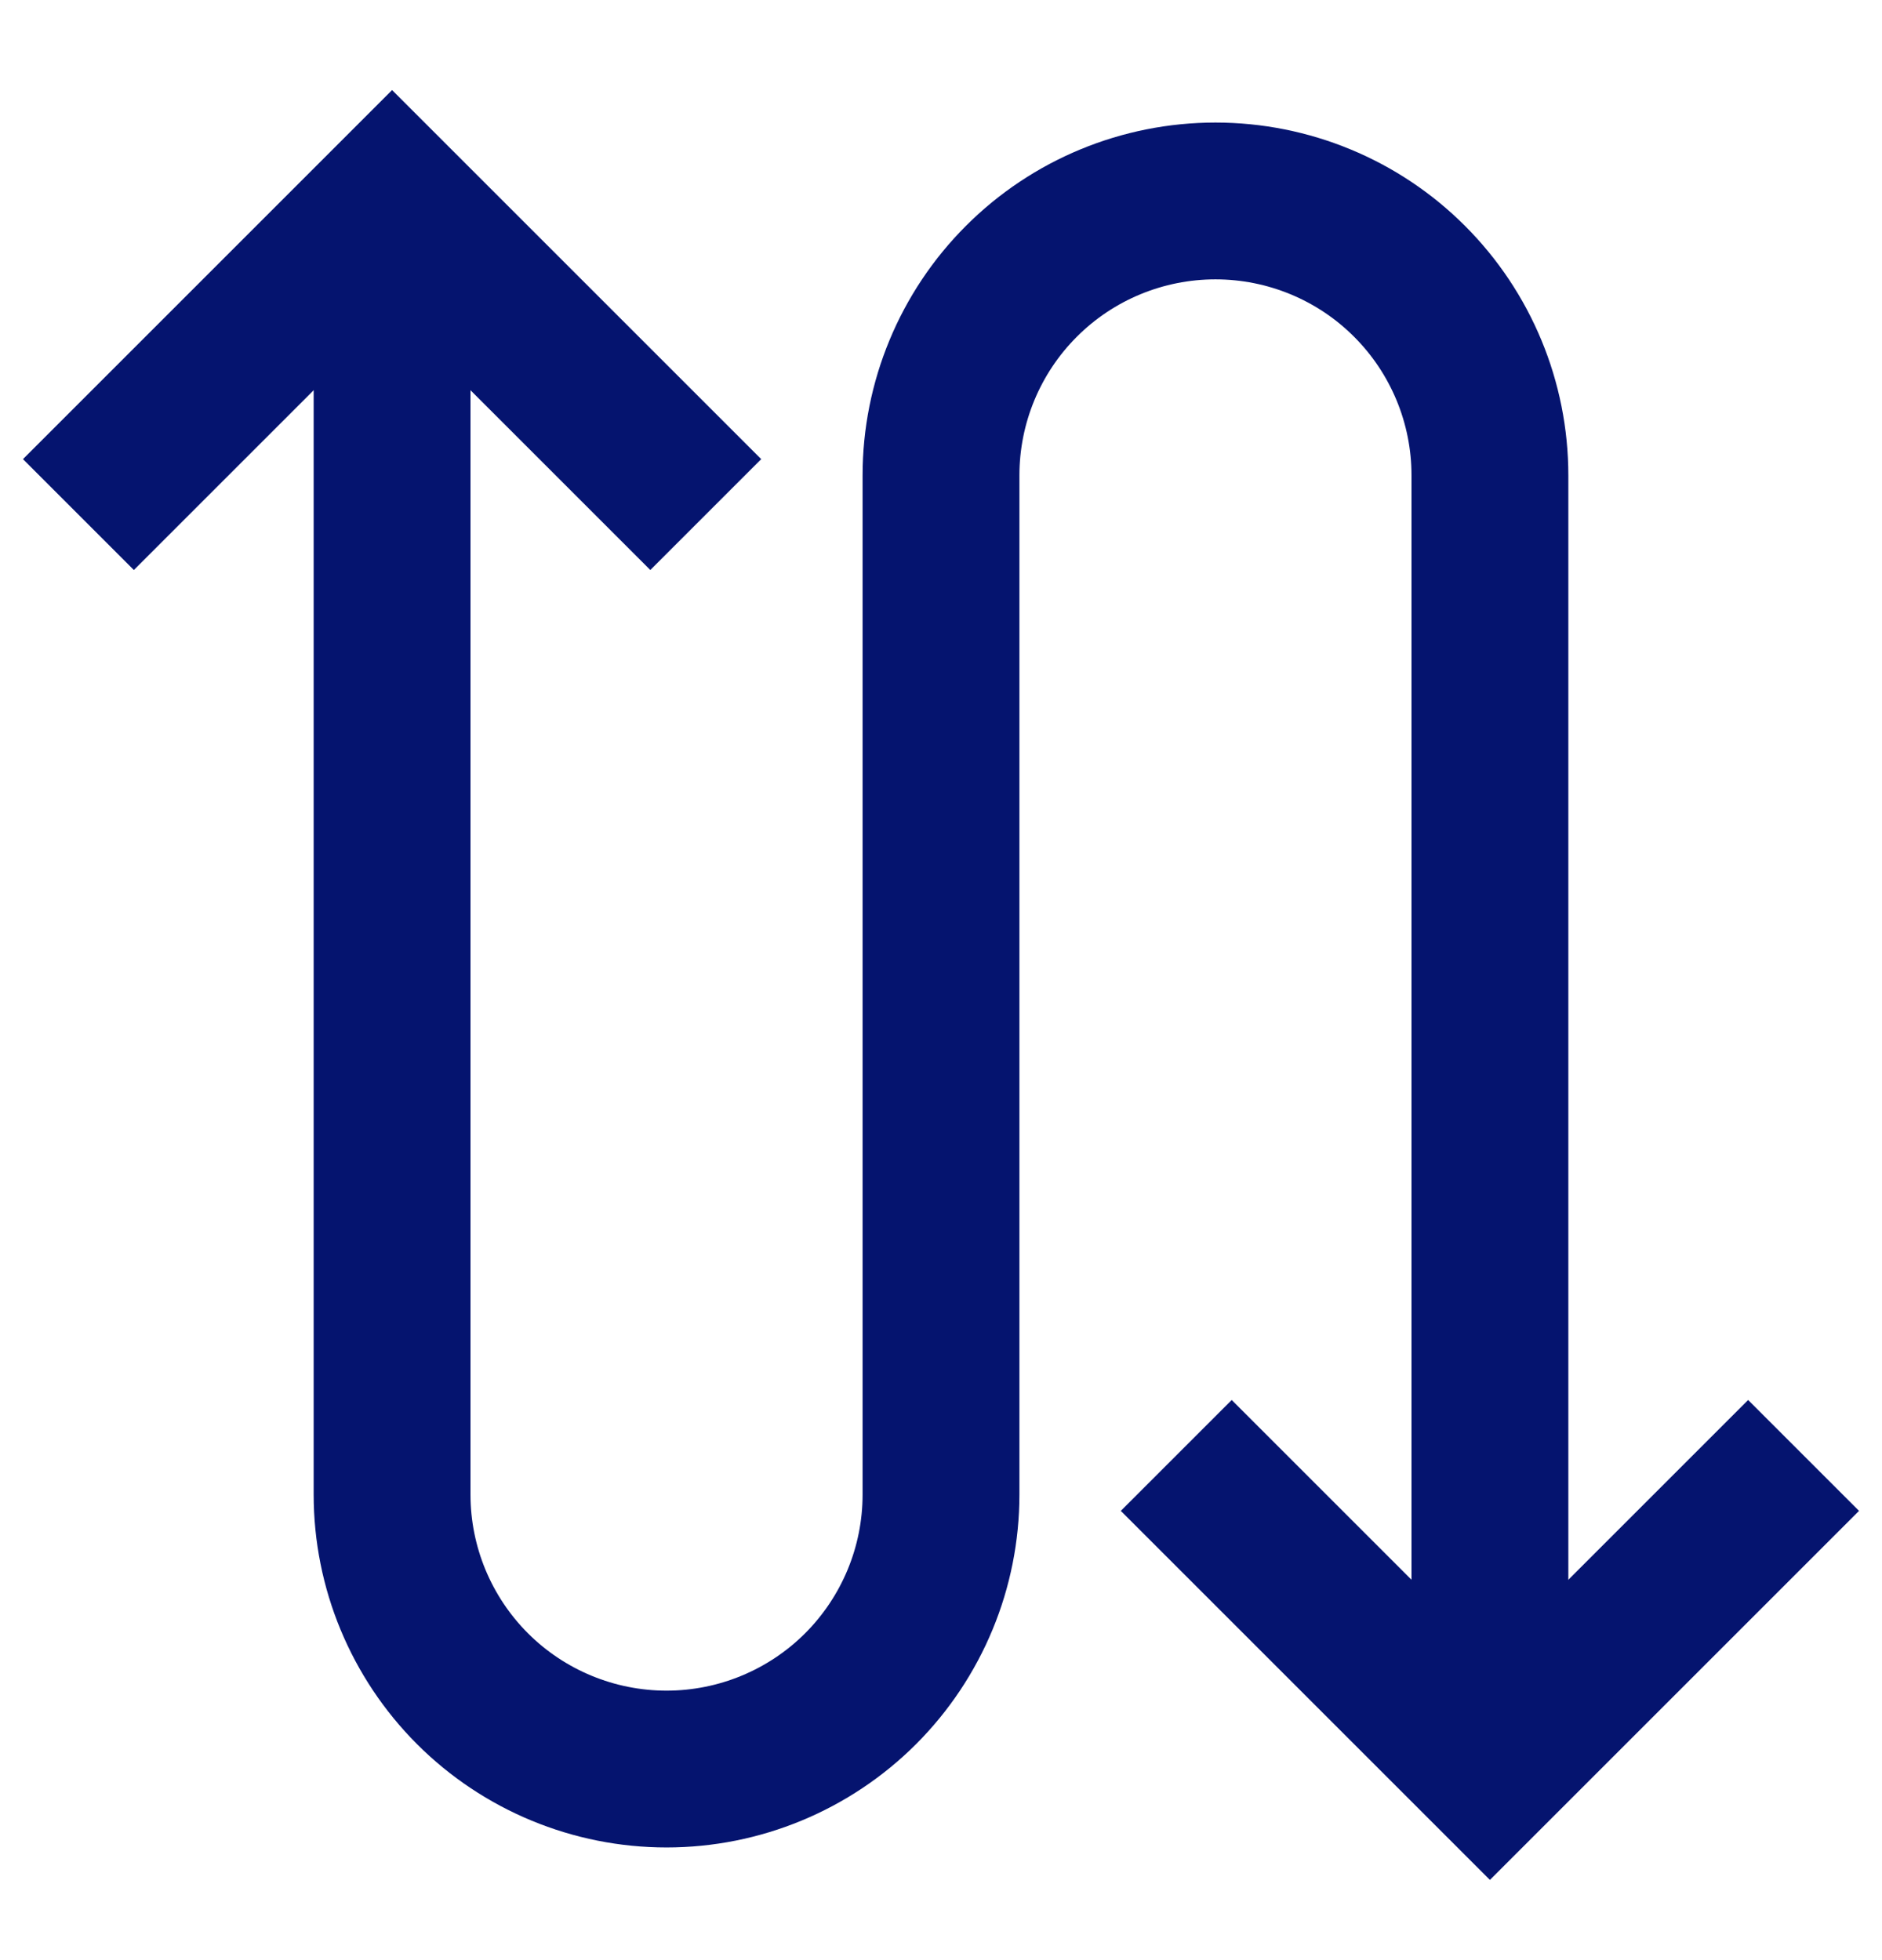 <?xml version="1.0" encoding="UTF-8"?>
<svg xmlns="http://www.w3.org/2000/svg" width="24" height="25" viewBox="0 0 24 25" fill="none">
  <path d="M9 6.563L5 2.563L1 6.563" stroke="#05146F" stroke-width="2" stroke-miterlimit="10"></path>
  <path d="M15 18.563L19 22.563L23 18.563" stroke="#05146F" stroke-width="2" stroke-miterlimit="10"></path>
  <path d="M5 2.563V19.063C5 19.991 5.369 20.881 6.025 21.538C6.681 22.194 7.572 22.563 8.5 22.563C9.428 22.563 10.319 22.194 10.975 21.538C11.631 20.881 12 19.991 12 19.063V6.063C12 5.134 12.369 4.244 13.025 3.588C13.681 2.931 14.572 2.563 15.5 2.563C16.428 2.563 17.319 2.931 17.975 3.588C18.631 4.244 19 5.134 19 6.063V22.563" stroke="#05146F" stroke-width="2" stroke-miterlimit="10"></path>
</svg>
